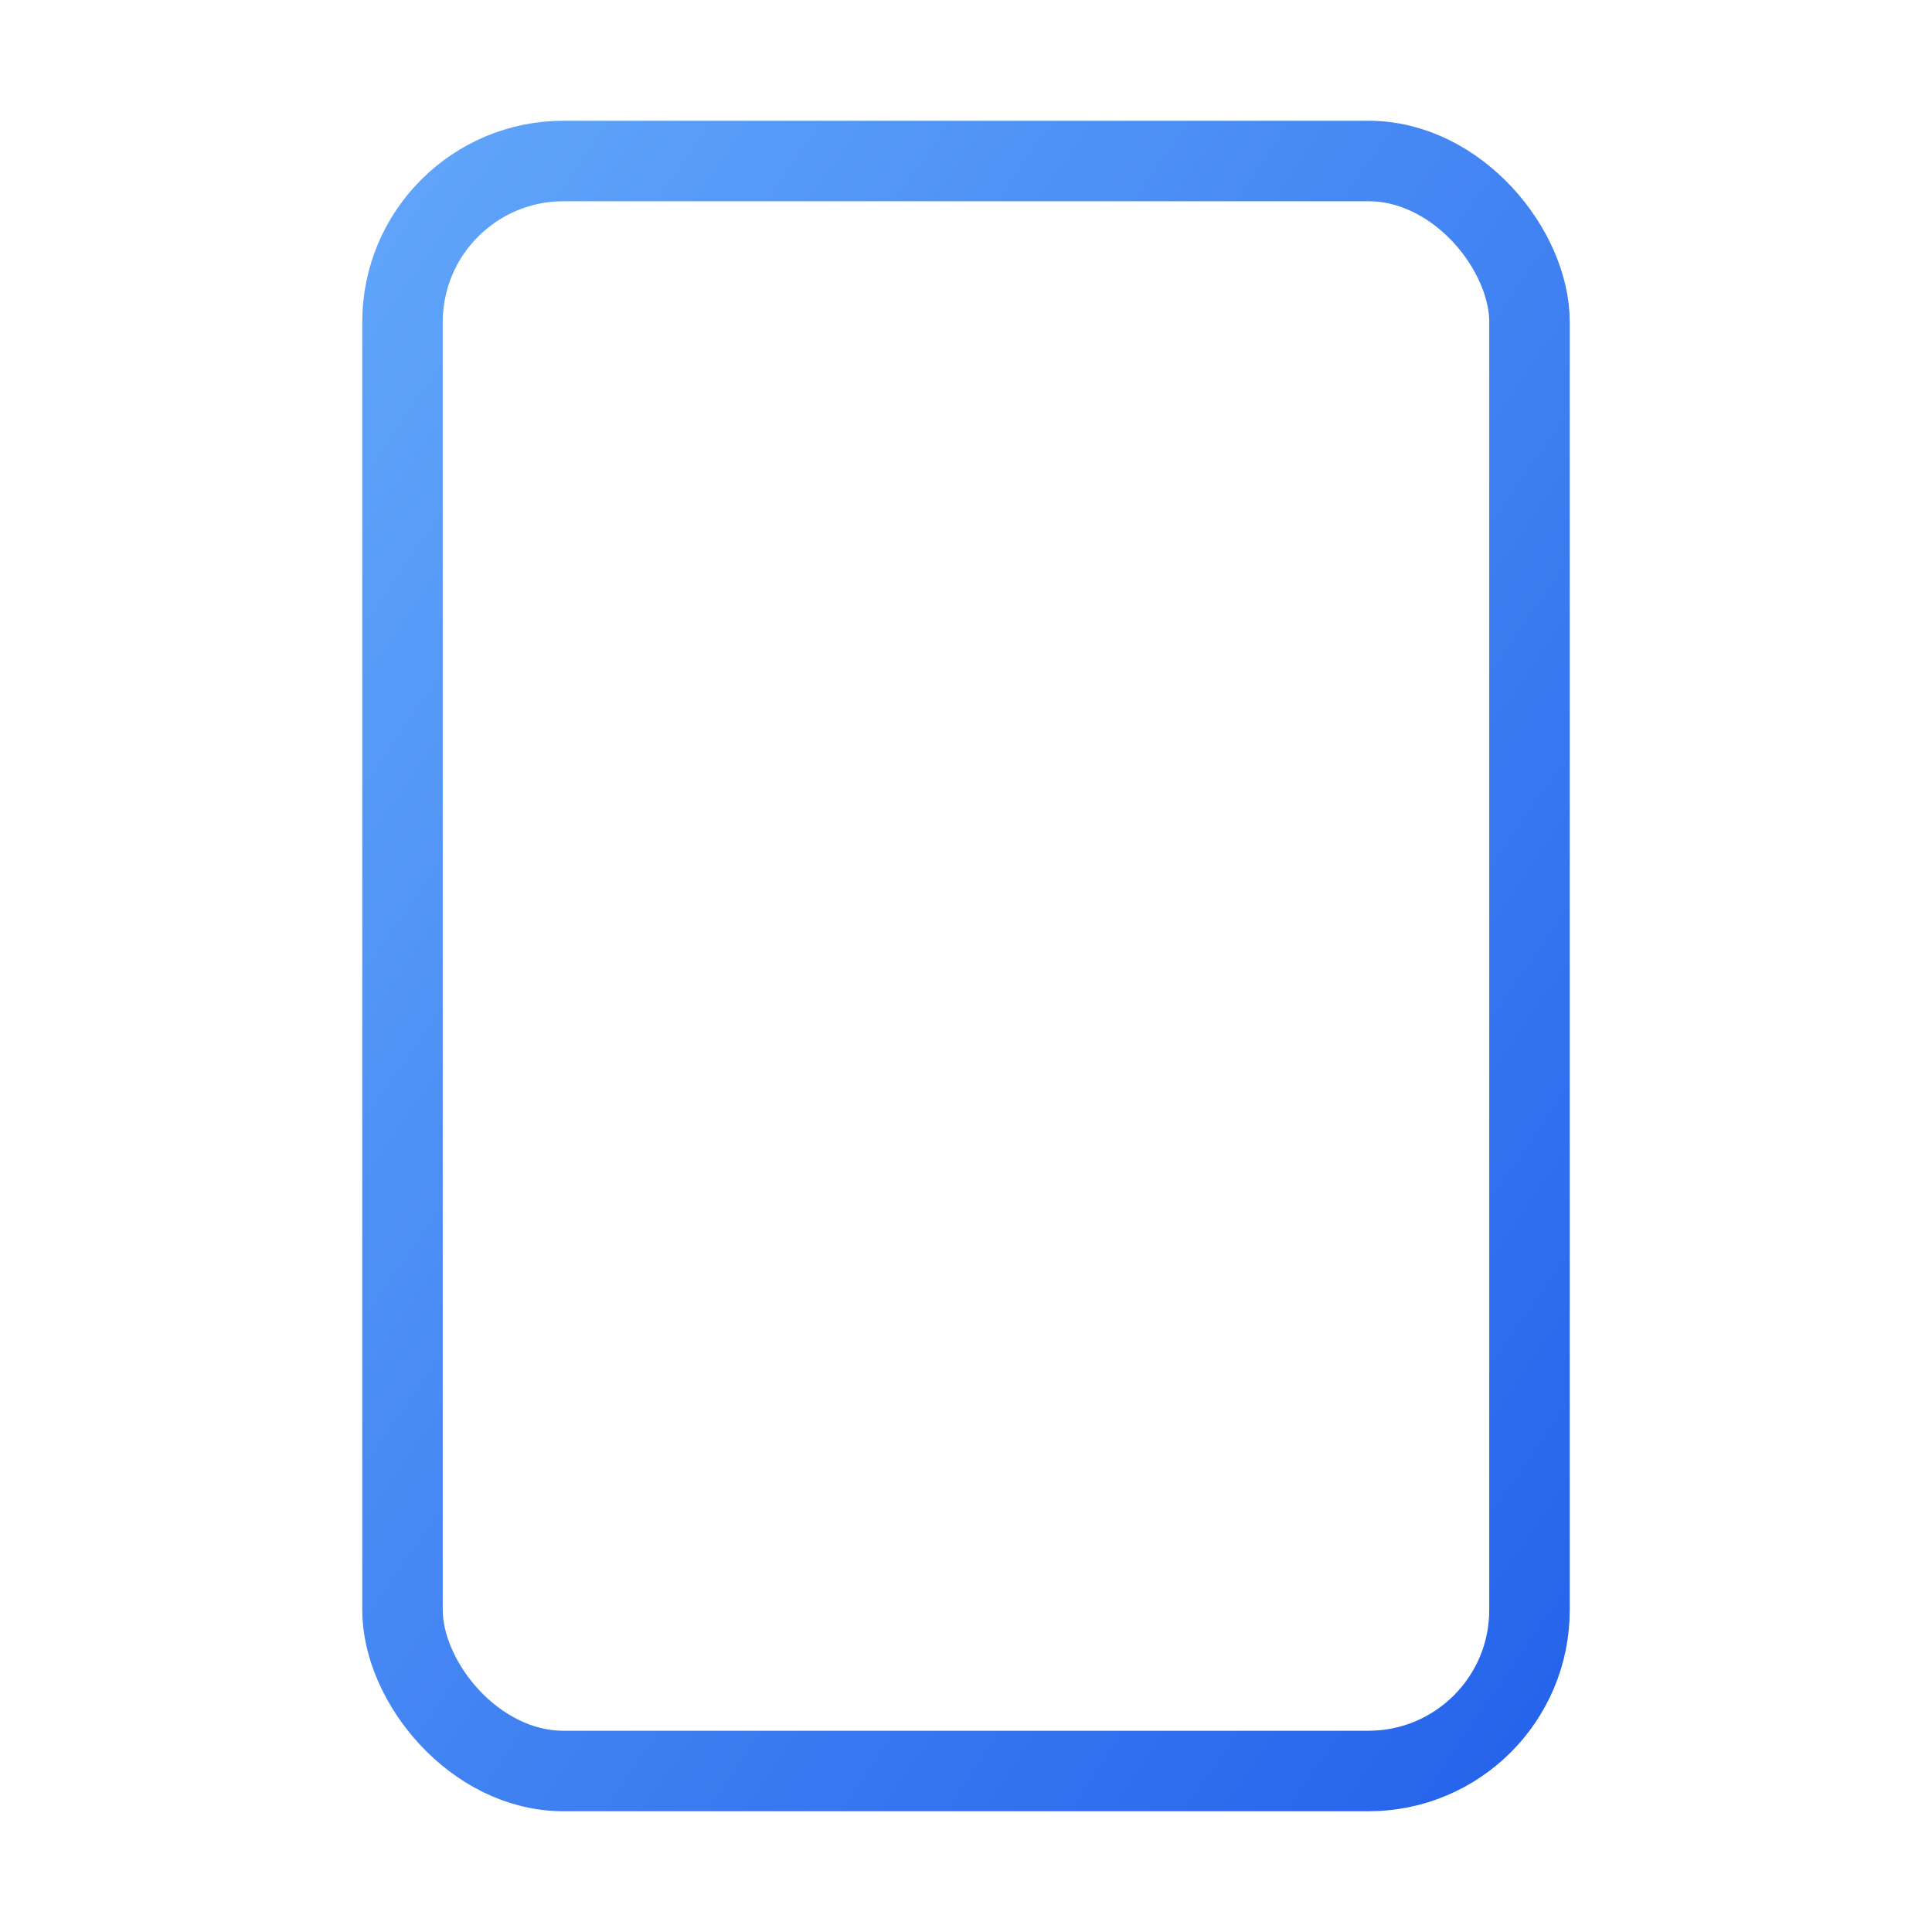 <svg viewBox="0 0 24 24" fill="none" stroke="url(#blueGradient)" strokeWidth="2" xmlns="http://www.w3.org/2000/svg">
    <defs>
        <linearGradient id="blueGradient" x1="0%" y1="0%" x2="100%" y2="100%">
            <stop offset="0%" style="stop-color:#60A5FA;stop-opacity:1" />
            <stop offset="100%" style="stop-color:#2563EB;stop-opacity:1" />
        </linearGradient>
    </defs>
  <rect x="5" y="2" width="14" height="20" rx="2"/>
  <path d="M12 18h.01"/>
</svg>


